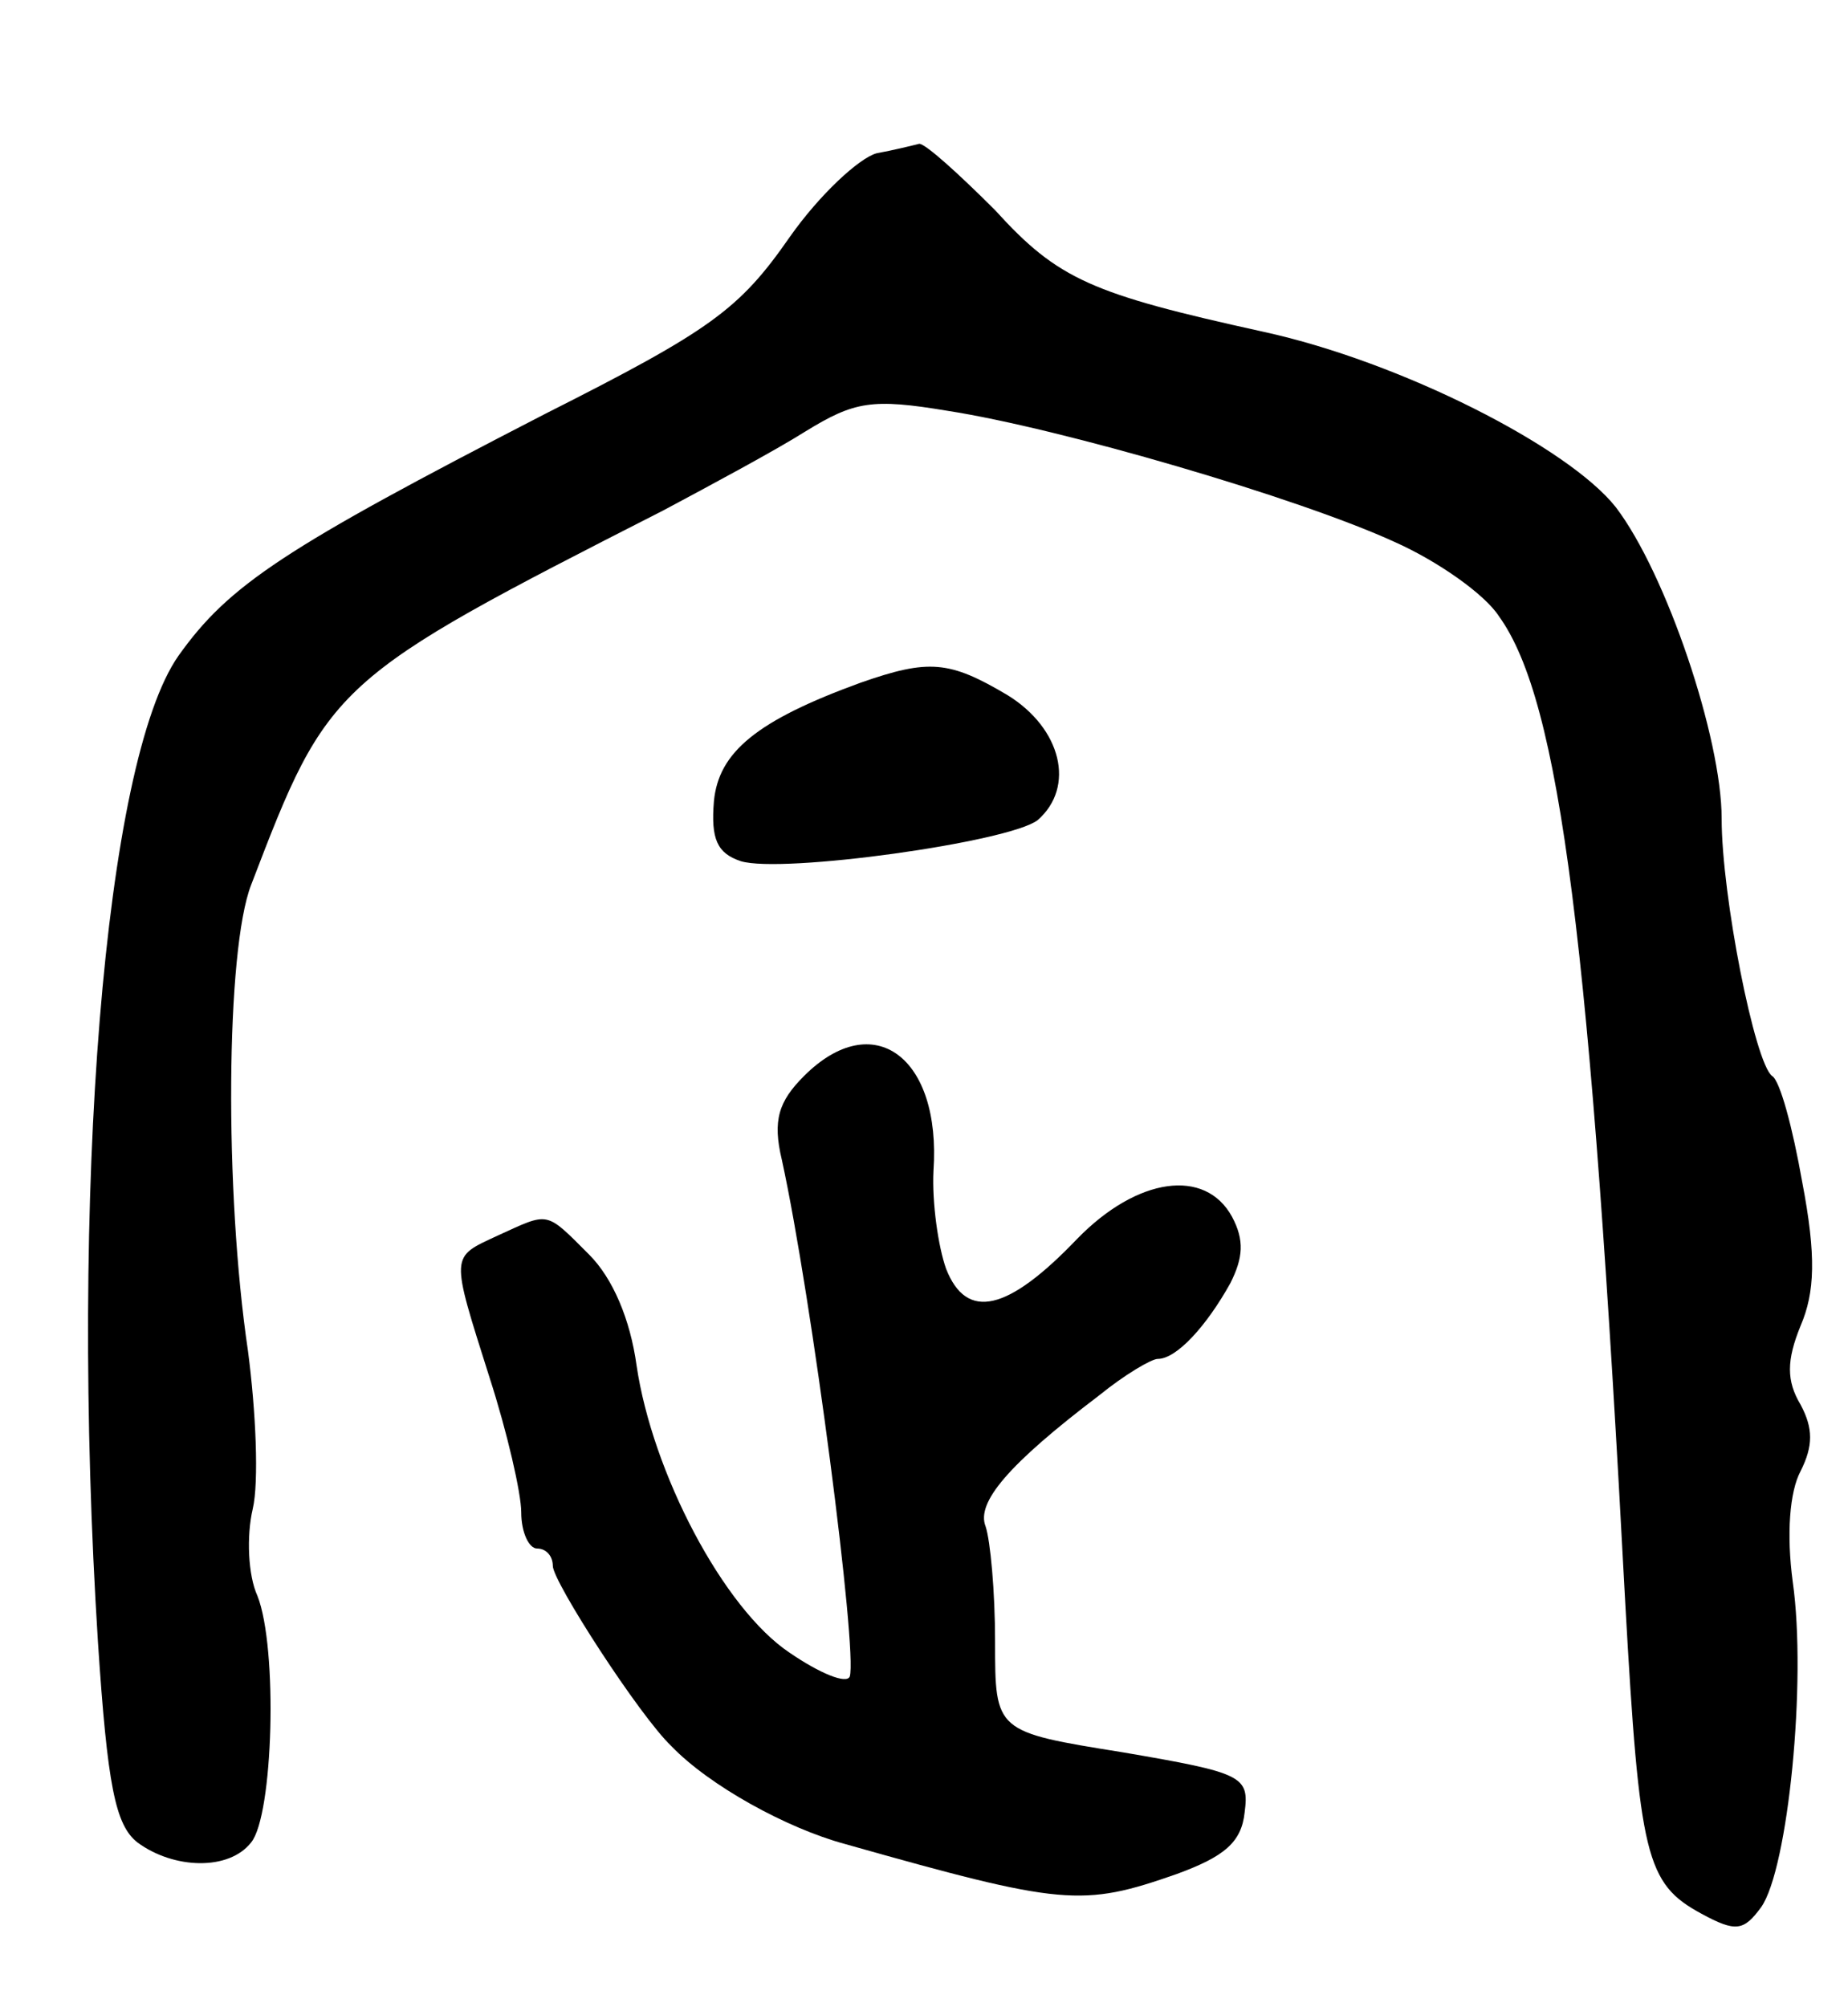 <svg version="1.0" xmlns="http://www.w3.org/2000/svg" width="117" height="127" viewBox="0 0 117 127" ><g transform="translate(0,127) scale(0.1,-0.1)" ><path d="M555 1173 c-11 -3 -36 -26 -55 -53 -32 -46 -50 -59 -155 -112 -165 -85 -200 -108 -232 -153 -47 -67 -69 -340 -51 -624 6 -91 11 -116 25 -127 23 -17 58 -18 72 0 14 17 17 123 4 156 -6 13 -7 38 -3 55 4 17 2 62 -3 100 -15 101 -14 254 2 295 49 128 51 130 261 237 30 16 71 38 90 50 31 19 42 21 90 13 71 -11 222 -55 283 -83 27 -12 57 -33 66 -47 39 -54 58 -208 80 -625 9 -160 13 -177 48 -196 22 -12 27 -11 38 4 17 24 29 143 20 206 -4 30 -2 57 5 70 8 16 8 27 0 42 -9 15 -9 28 0 50 9 21 10 44 1 91 -6 34 -14 64 -19 67 -11 8 -32 114 -32 163 0 51 -35 155 -67 197 -30 38 -136 92 -223 111 -109 24 -130 33 -170 77 -23 23 -44 42 -48 42 -4 -1 -16 -4 -27 -6z"/><path d="M545 838 c-66 -24 -90 -44 -93 -75 -2 -24 2 -33 17 -38 26 -8 170 12 188 26 24 21 15 58 -19 79 -37 22 -50 23 -93 8z"/><path d="M509 589 c-16 -16 -20 -28 -14 -53 19 -87 48 -311 43 -327 -2 -5 -19 2 -38 15 -42 28 -87 114 -97 182 -4 29 -15 55 -30 70 -28 28 -25 27 -58 12 -30 -14 -30 -11 -5 -90 11 -34 20 -73 20 -85 0 -13 5 -23 10 -23 6 0 10 -5 10 -11 0 -10 55 -95 75 -114 24 -25 73 -52 110 -62 138 -39 150 -40 210 -19 30 11 41 20 43 39 3 23 -1 25 -77 38 -81 13 -81 13 -81 70 0 32 -3 64 -6 73 -6 15 14 39 72 83 16 13 33 23 37 23 12 0 31 21 46 48 8 16 9 27 1 42 -17 31 -60 25 -98 -14 -44 -46 -70 -52 -83 -19 -5 14 -9 42 -8 62 5 72 -38 104 -82 60z"/></g></svg> 
